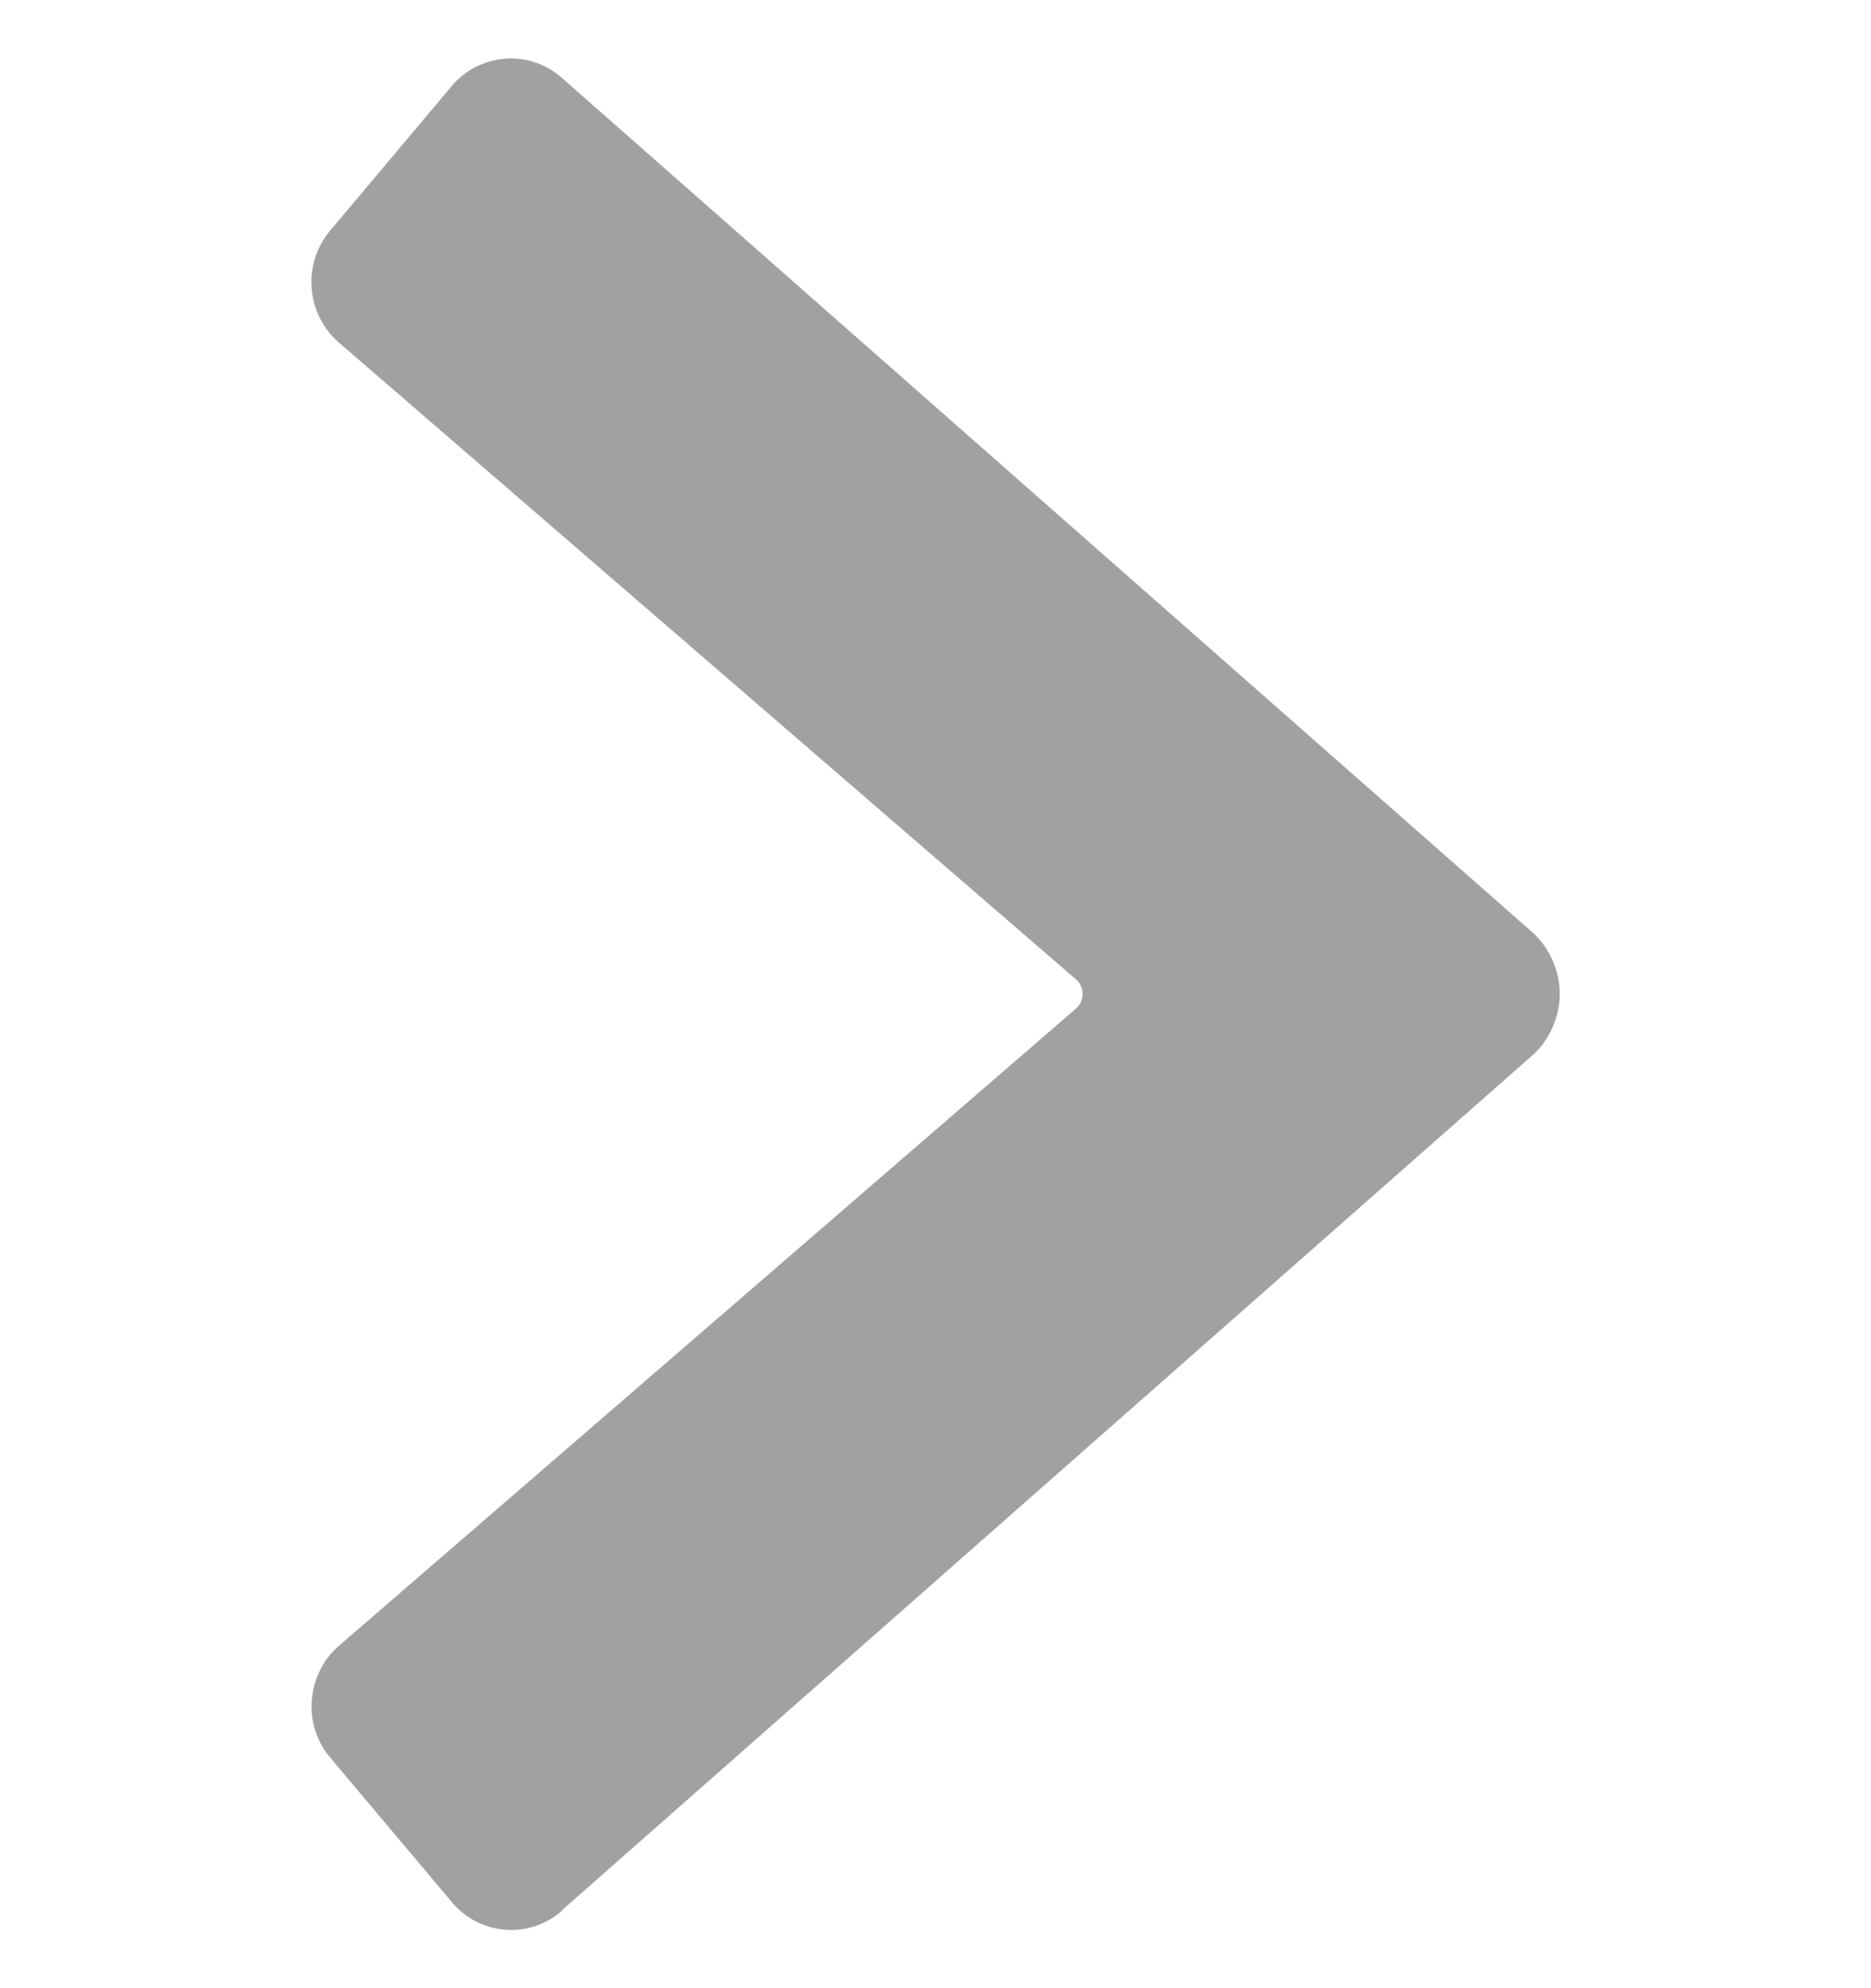 <svg width="16" height="17" viewBox="0 0 16 17" fill="none" xmlns="http://www.w3.org/2000/svg">
<g clipPath="url(#clip0_461_107103)">
<path d="M4.805 16.334L13.119 9.011C13.188 8.945 13.243 8.865 13.28 8.777C13.318 8.689 13.338 8.594 13.338 8.498C13.338 8.402 13.318 8.308 13.28 8.219C13.243 8.131 13.188 8.052 13.119 7.985L4.805 0.666C4.739 0.607 4.662 0.563 4.578 0.534C4.495 0.506 4.406 0.495 4.318 0.502C4.23 0.509 4.145 0.533 4.066 0.573C3.988 0.614 3.918 0.669 3.862 0.737L2.824 1.971C2.708 2.108 2.651 2.286 2.665 2.465C2.679 2.644 2.762 2.811 2.898 2.929L9.2 8.373C9.218 8.388 9.233 8.408 9.243 8.429C9.253 8.451 9.258 8.475 9.258 8.499C9.258 8.523 9.253 8.547 9.243 8.568C9.233 8.59 9.218 8.61 9.2 8.625L2.9 14.071C2.832 14.129 2.777 14.201 2.737 14.281C2.697 14.361 2.674 14.448 2.667 14.537C2.659 14.626 2.669 14.715 2.697 14.8C2.724 14.885 2.768 14.964 2.826 15.031L3.865 16.265C3.921 16.333 3.991 16.389 4.069 16.429C4.147 16.469 4.233 16.493 4.321 16.5C4.409 16.507 4.497 16.496 4.581 16.468C4.664 16.439 4.741 16.395 4.807 16.337L4.805 16.334Z" fill="#A1A1A1"/>
</g>
<defs>
<clipPath id="clip0_461_107103">
<rect width="16" height="16" fill="white" transform="translate(0 0.5)"/>
</clipPath>
</defs>
</svg>

